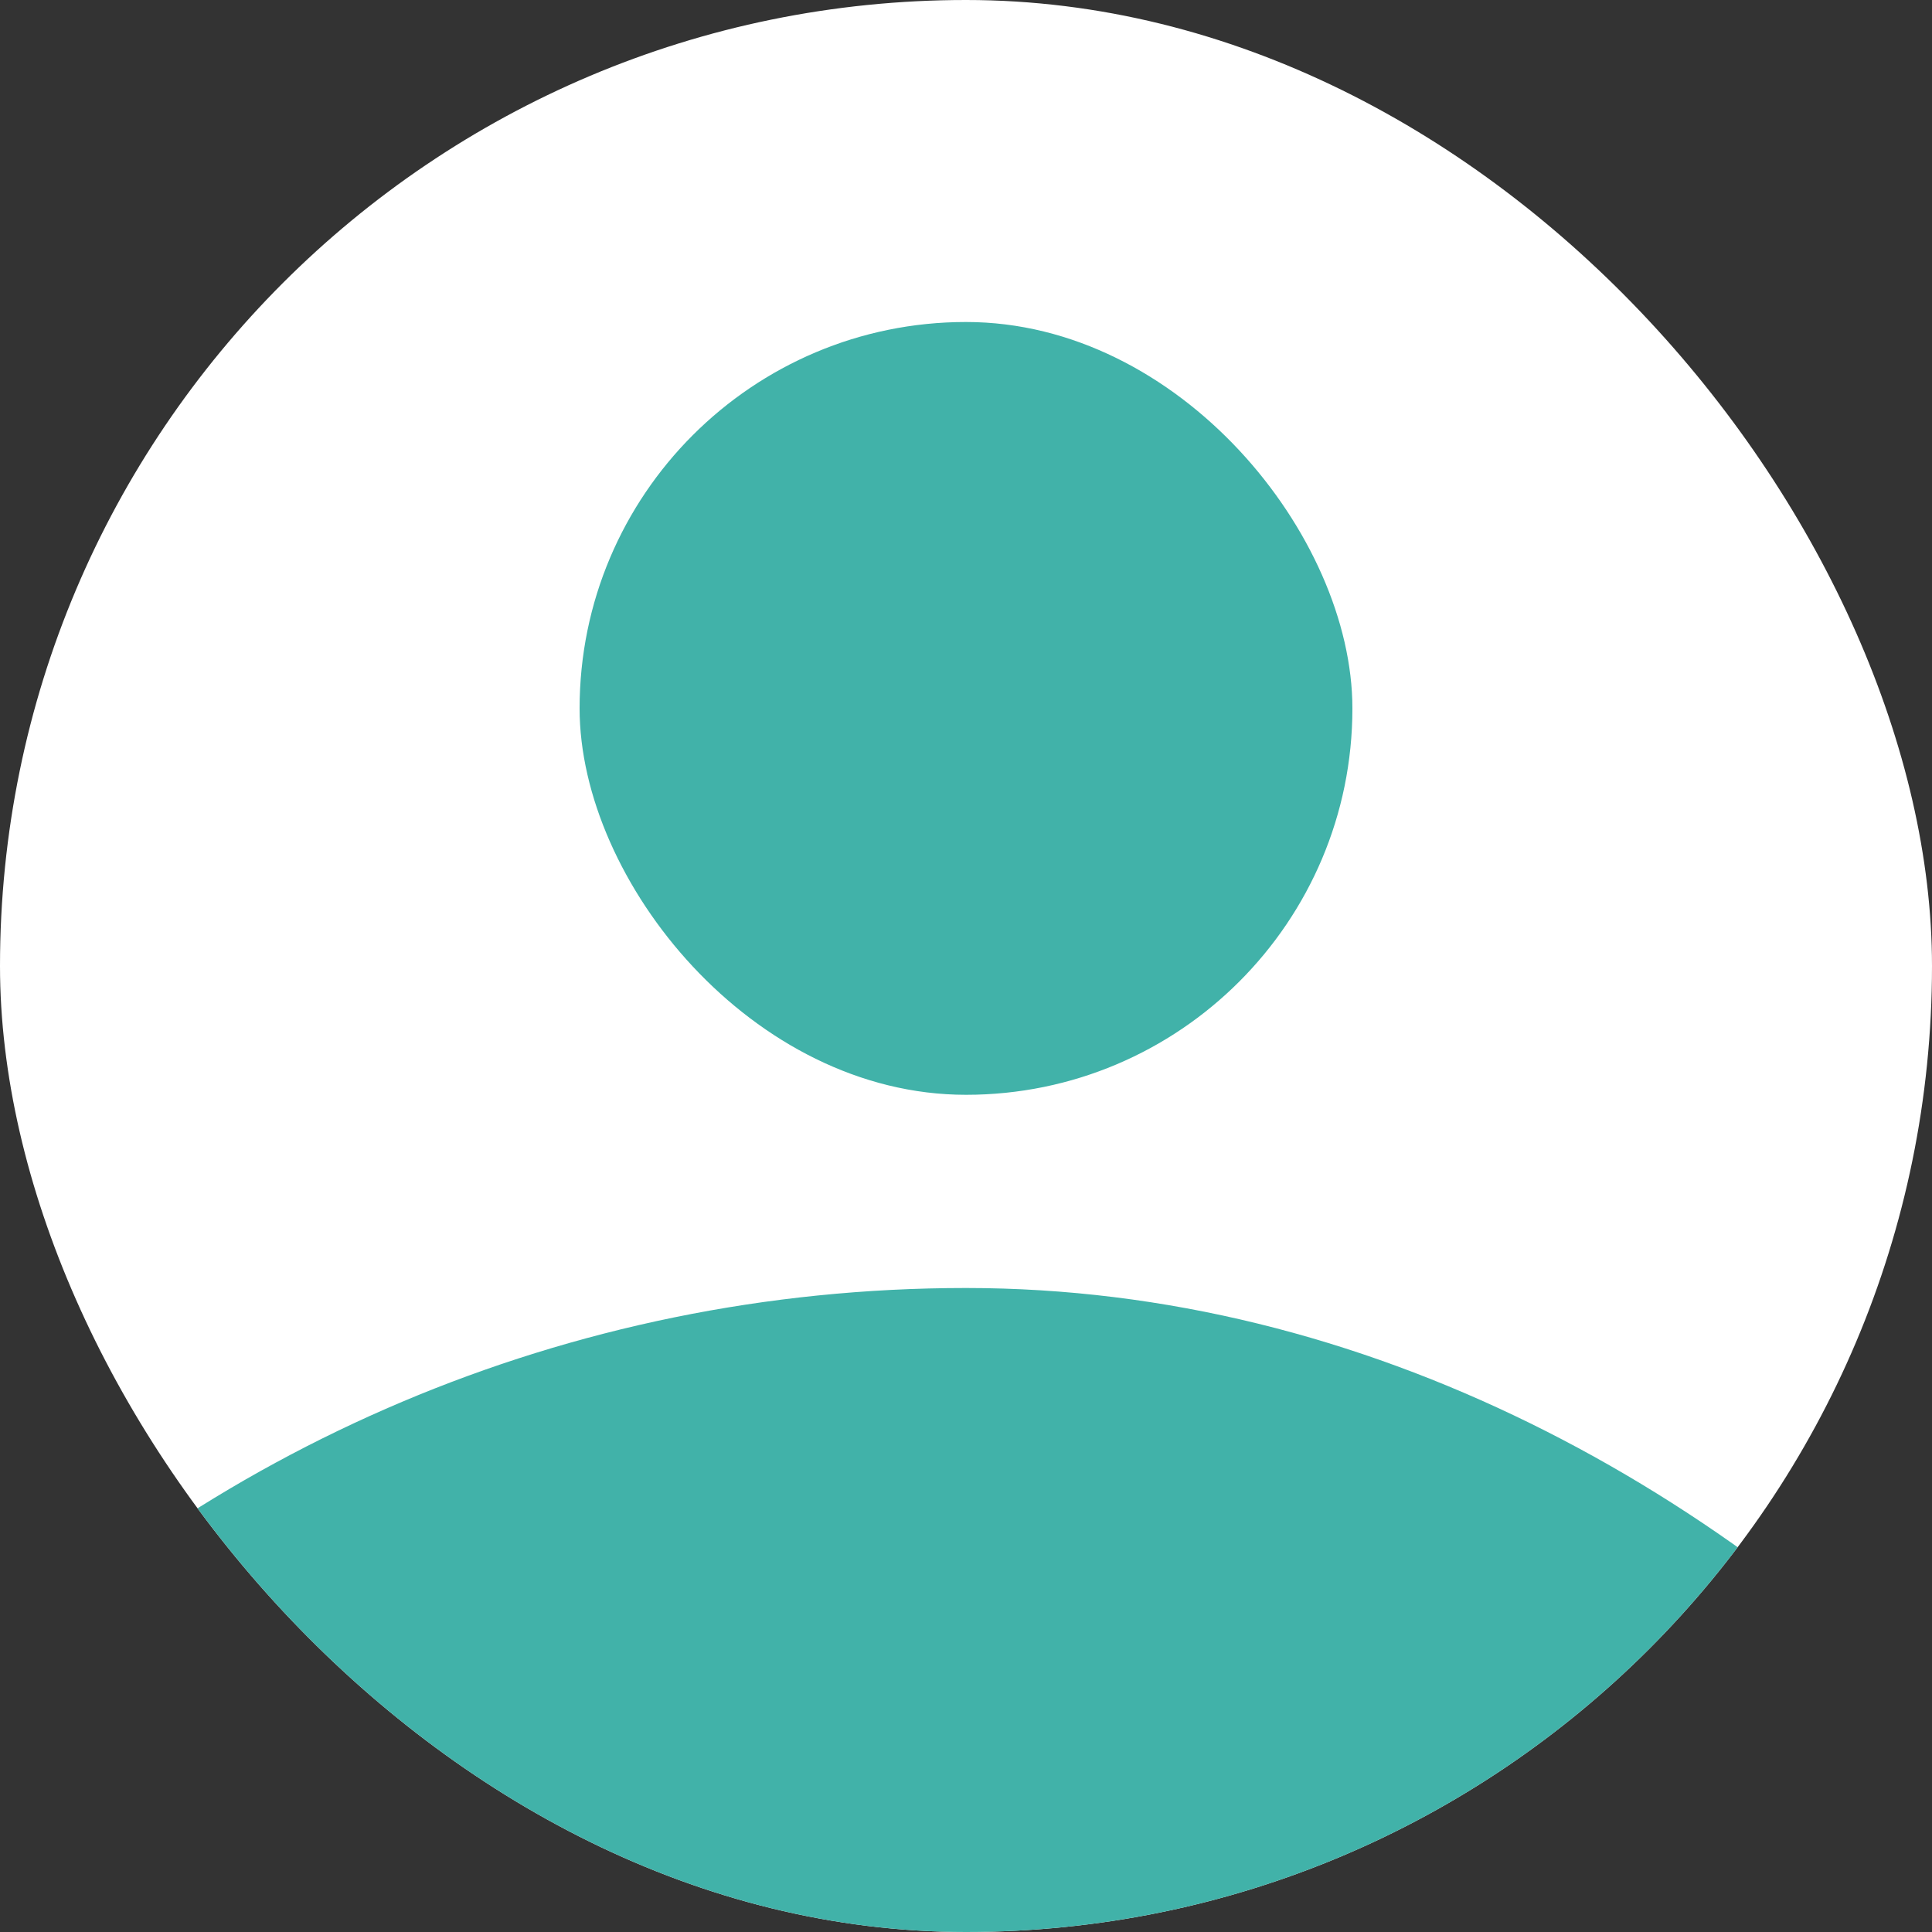 <?xml version="1.0" encoding="UTF-8"?> <svg xmlns="http://www.w3.org/2000/svg" width="60" height="60" viewBox="0 0 60 60" fill="none"><rect x="0" y="0" width="60" height="60" fill="#333333" stroke="none"/><g clip-path="url(#clip0_1458_686)"><rect width="60" height="60" rx="30" fill="white"></rect><rect x="18" y="10" width="24" height="24" rx="12" fill="#41B2A9"></rect><rect x="-15" y="40" width="90" height="90" rx="45" fill="#41B2A9"></rect></g><defs><clipPath id="clip0_1458_686"><rect width="60" height="60" rx="30" fill="white"></rect></clipPath></defs></svg> 
